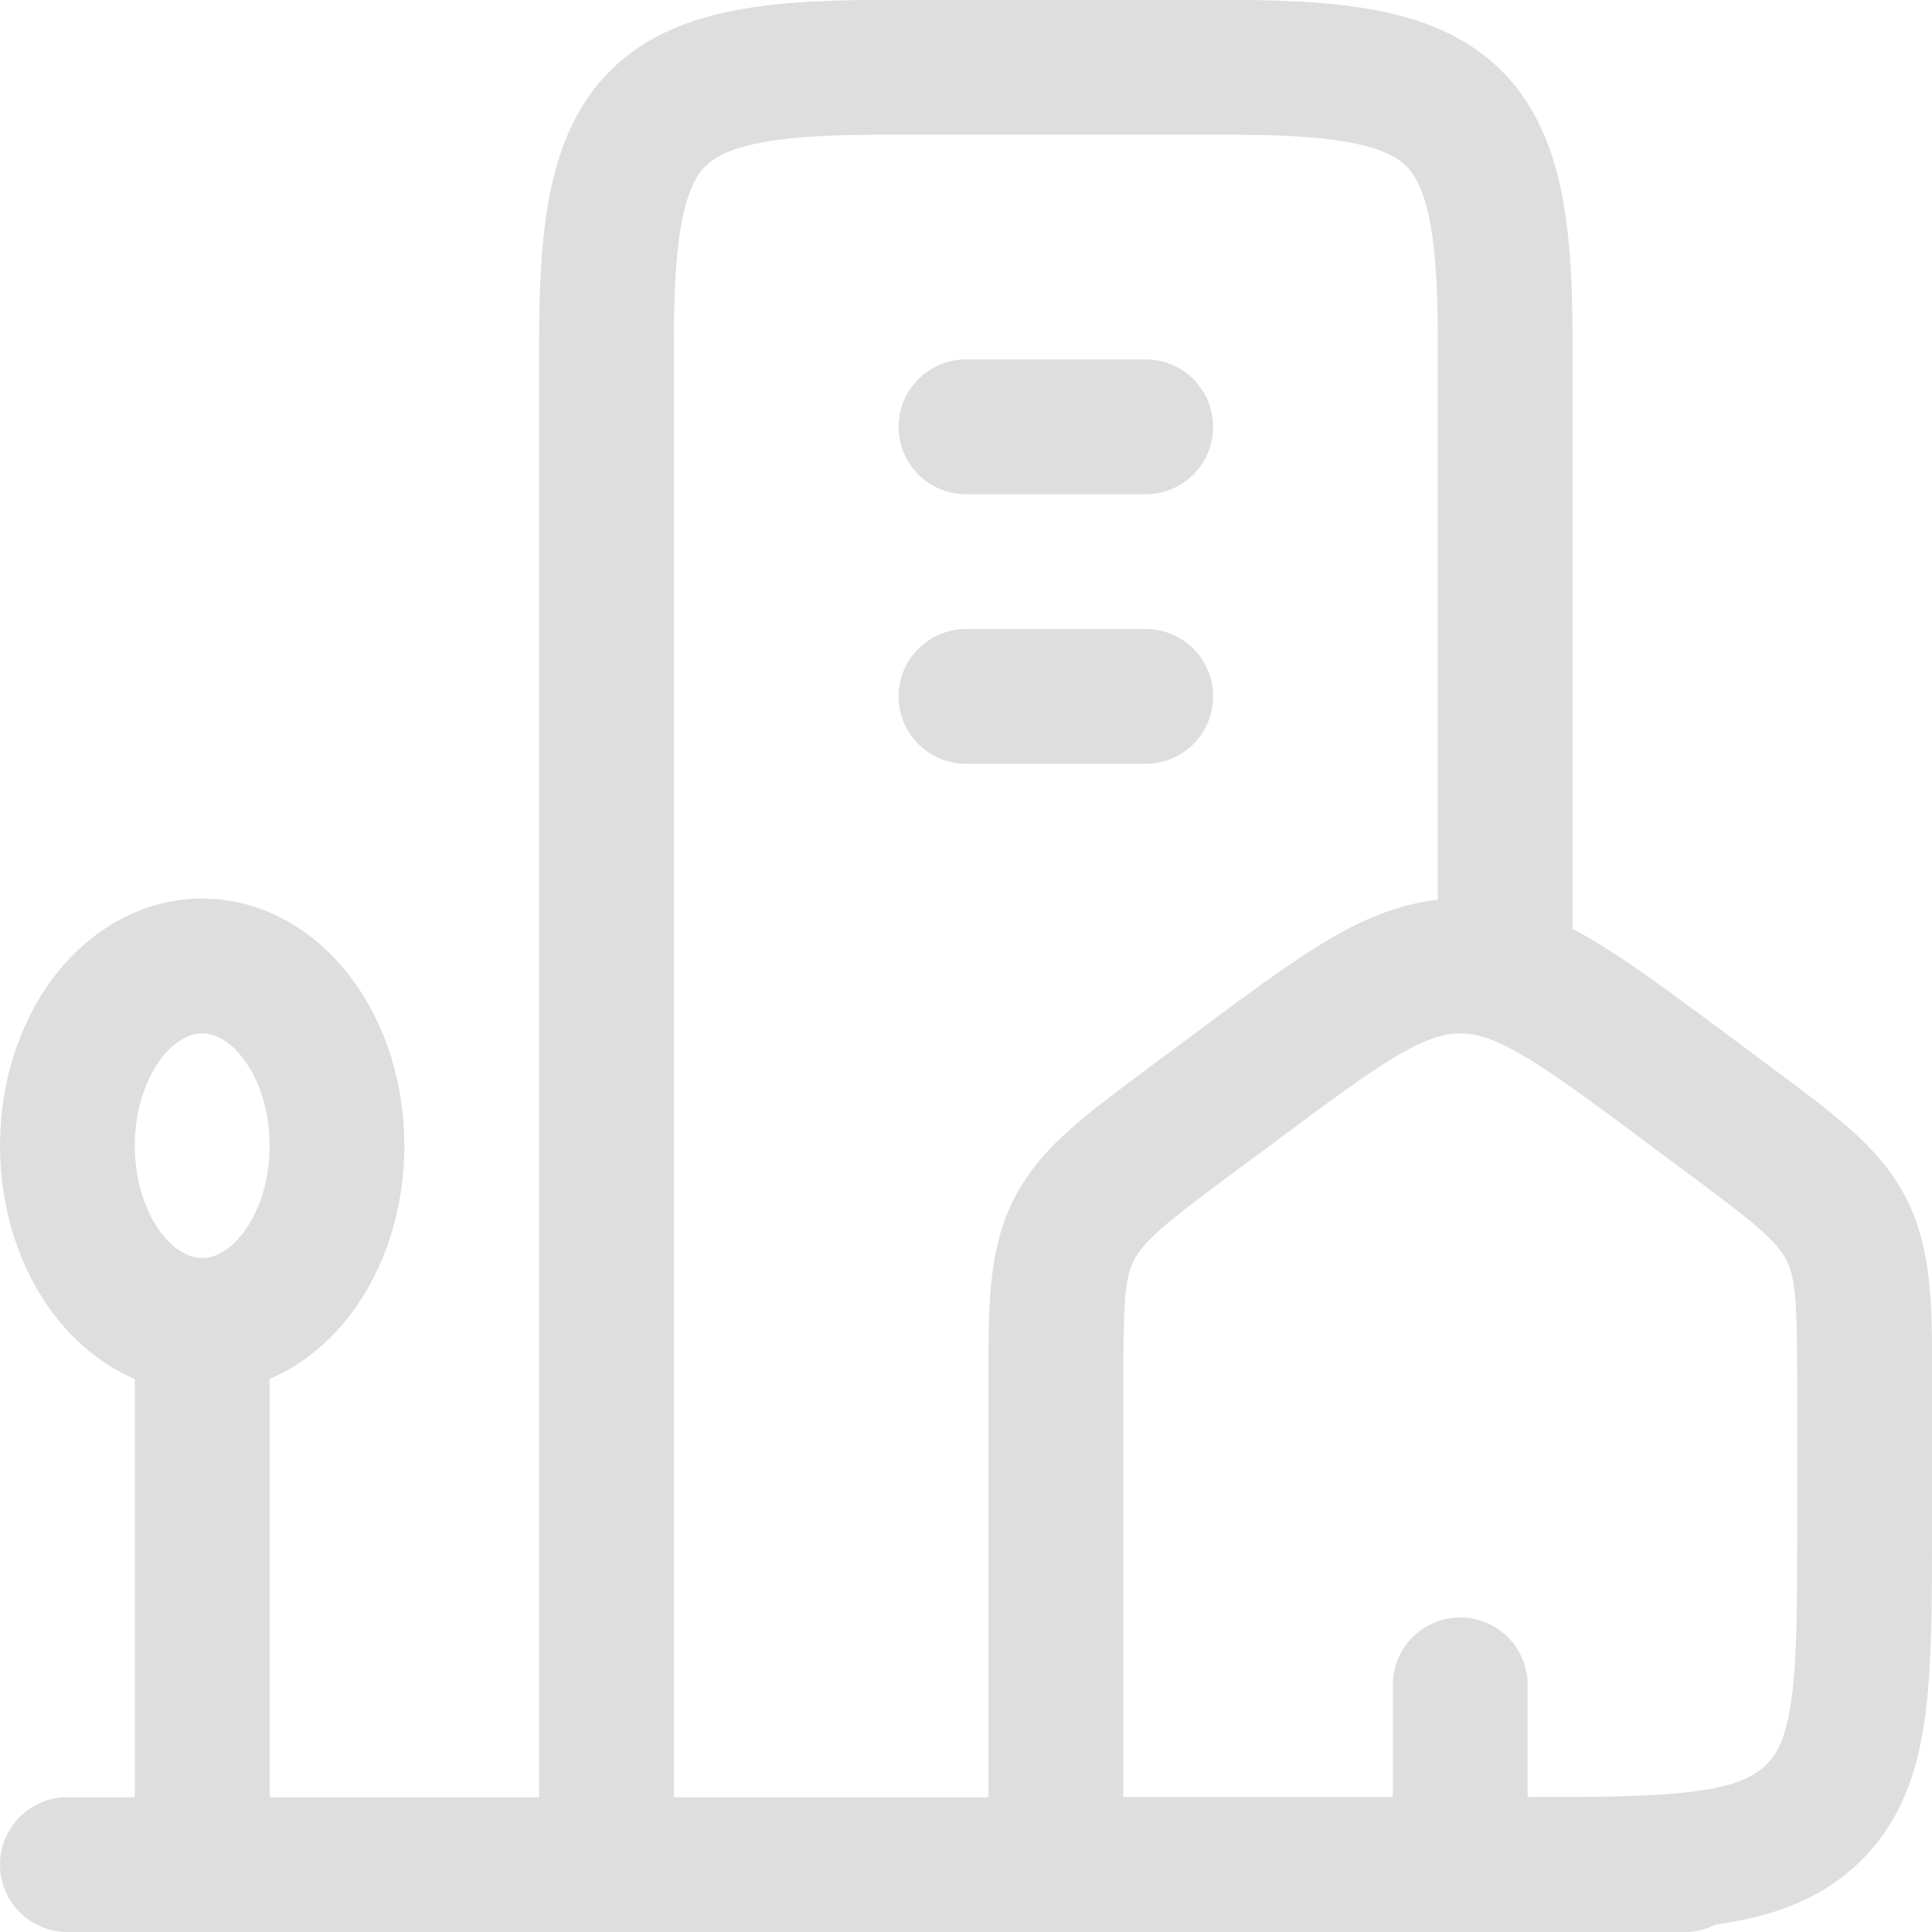 <svg width="320" height="320" viewBox="0 0 320 320" fill="none" xmlns="http://www.w3.org/2000/svg">
<g clip-path="url(#clip0_2788_3155)">
<path fill-rule="evenodd" clip-rule="evenodd" d="M211.969 188.531L204.532 194.064C198.742 198.365 194.957 201.19 192.2 203.633C189.603 205.933 188.508 207.397 187.846 208.681C186.334 211.656 186.051 215.24 186.051 229.998V297.674H249.307C263.641 297.674 273.317 297.649 280.543 296.718C287.498 295.822 290.486 294.265 292.415 292.425C294.262 290.662 295.795 288.02 296.697 281.608C297.653 274.822 297.679 265.692 297.679 251.951V229.998C297.679 215.228 297.38 211.637 295.866 208.676C295.213 207.398 294.128 205.938 291.525 203.631C288.772 201.189 284.996 198.371 279.205 194.07L271.76 188.531C271.759 188.53 271.762 188.532 271.76 188.531C262.771 181.85 256.784 177.425 251.817 174.566C247.111 171.858 244.316 171.162 241.865 171.162C239.414 171.162 236.618 171.858 231.913 174.566C226.945 177.425 220.959 181.85 211.969 188.531ZM220.777 155.216C227.405 151.401 234.105 148.837 241.865 148.837C249.624 148.837 256.324 151.401 262.953 155.216C269.201 158.812 276.243 164.046 284.607 170.262L292.822 176.374C298.182 180.355 302.761 183.756 306.336 186.925C310.13 190.288 313.376 193.881 315.744 198.512C320.03 206.894 320.019 216.366 320.006 228.002C320.005 228.66 320.004 229.326 320.004 229.998L320.004 252.749C320.005 265.478 320.005 276.194 318.805 284.72C317.527 293.799 314.699 302.022 307.825 308.579C301.032 315.059 292.648 317.669 283.395 318.861C274.548 320 263.386 320 249.927 320H174.888C168.723 320 163.725 315.002 163.725 308.837V229.998C163.725 229.291 163.724 228.592 163.723 227.9C163.708 216.324 163.696 206.892 167.965 198.522L167.981 198.492C170.355 193.871 173.6 190.284 177.394 186.923C180.97 183.755 185.548 180.354 190.909 176.373L198.647 170.616C198.805 170.499 198.966 170.379 199.123 170.262C207.486 164.046 214.528 158.812 220.777 155.216Z" fill="#DEDEDE"/>
<path fill-rule="evenodd" clip-rule="evenodd" d="M120.158 2.042C127.269 0.48 135.638 0 145.115 0H204.65C214.127 0 222.495 0.48 229.606 2.042C236.843 3.632 243.47 6.491 248.722 11.742C253.973 16.993 256.832 23.62 258.422 30.857C259.984 37.968 260.464 46.337 260.464 55.814V160C260.464 166.165 255.466 171.163 249.301 171.163C243.136 171.163 238.138 166.165 238.138 160V55.814C238.138 46.82 237.654 40.372 236.616 35.648C235.606 31.049 234.229 28.823 232.935 27.529C231.641 26.235 229.414 24.858 224.816 23.848C220.091 22.809 213.643 22.326 204.65 22.326H145.115C136.121 22.326 129.673 22.809 124.948 23.848C120.35 24.858 118.124 26.235 116.829 27.529C115.535 28.823 114.158 31.049 113.148 35.648C112.11 40.372 111.626 46.82 111.626 55.814V308.837C111.626 315.002 106.629 320 100.464 320C94.299 320 89.301 315.002 89.301 308.837V55.814C89.301 46.337 89.781 37.968 91.343 30.857C92.933 23.62 95.792 16.993 101.043 11.742C106.294 6.491 112.921 3.632 120.158 2.042Z" fill="#DEDEDE"/>
<path fill-rule="evenodd" clip-rule="evenodd" d="M26.632 175.416C24.175 178.692 22.326 183.729 22.326 189.767C22.326 195.805 24.175 200.842 26.632 204.118C29.086 207.391 31.625 208.372 33.488 208.372C35.352 208.372 37.891 207.391 40.345 204.118C42.801 200.842 44.651 195.805 44.651 189.767C44.651 183.729 42.801 178.692 40.345 175.416C37.891 172.144 35.352 171.162 33.488 171.162C31.625 171.162 29.086 172.144 26.632 175.416ZM8.772 162.021C14.398 154.519 23.022 148.837 33.488 148.837C43.955 148.837 52.579 154.519 58.205 162.021C63.829 169.519 66.977 179.365 66.977 189.767C66.977 200.169 63.829 210.016 58.205 217.514C52.579 225.015 43.955 230.697 33.488 230.697C23.022 230.697 14.398 225.015 8.772 217.514C3.148 210.016 0 200.169 0 189.767C0 179.365 3.148 169.519 8.772 162.021Z" fill="#DEDEDE"/>
<path d="M33.488 219.535V308.837ZM11.162 308.837H279.069ZM159.999 70.698H189.767ZM159.999 115.349H189.767ZM241.86 308.837V279.07Z" fill="#DEDEDE"/>
<path fill-rule="evenodd" clip-rule="evenodd" d="M148.837 70.698C148.837 64.532 153.835 59.535 160 59.535H189.767C195.932 59.535 200.93 64.532 200.93 70.698C200.93 76.862 195.932 81.86 189.767 81.86H160C153.835 81.86 148.837 76.862 148.837 70.698ZM148.837 115.349C148.837 109.184 153.835 104.186 160 104.186H189.767C195.932 104.186 200.93 109.184 200.93 115.349C200.93 121.514 195.932 126.511 189.767 126.511H160C153.835 126.511 148.837 121.514 148.837 115.349ZM33.488 208.372C39.653 208.372 44.651 213.37 44.651 219.535V297.674H230.698V279.07C230.698 272.904 235.695 267.907 241.86 267.907C248.025 267.907 253.023 272.904 253.023 279.07V297.674H279.07C285.235 297.674 290.233 302.672 290.233 308.837C290.233 315.002 285.235 320 279.07 320H11.163C4.998 320 0 315.002 0 308.837C0 302.672 4.998 297.674 11.163 297.674H22.326V219.535C22.326 213.37 27.323 208.372 33.488 208.372Z" fill="#DEDEDE"/>
</g>
<defs>
<clipPath id="clip0_2788_3155">
<rect width="320" height="320" fill="white"/>
</clipPath>
</defs>
</svg>
